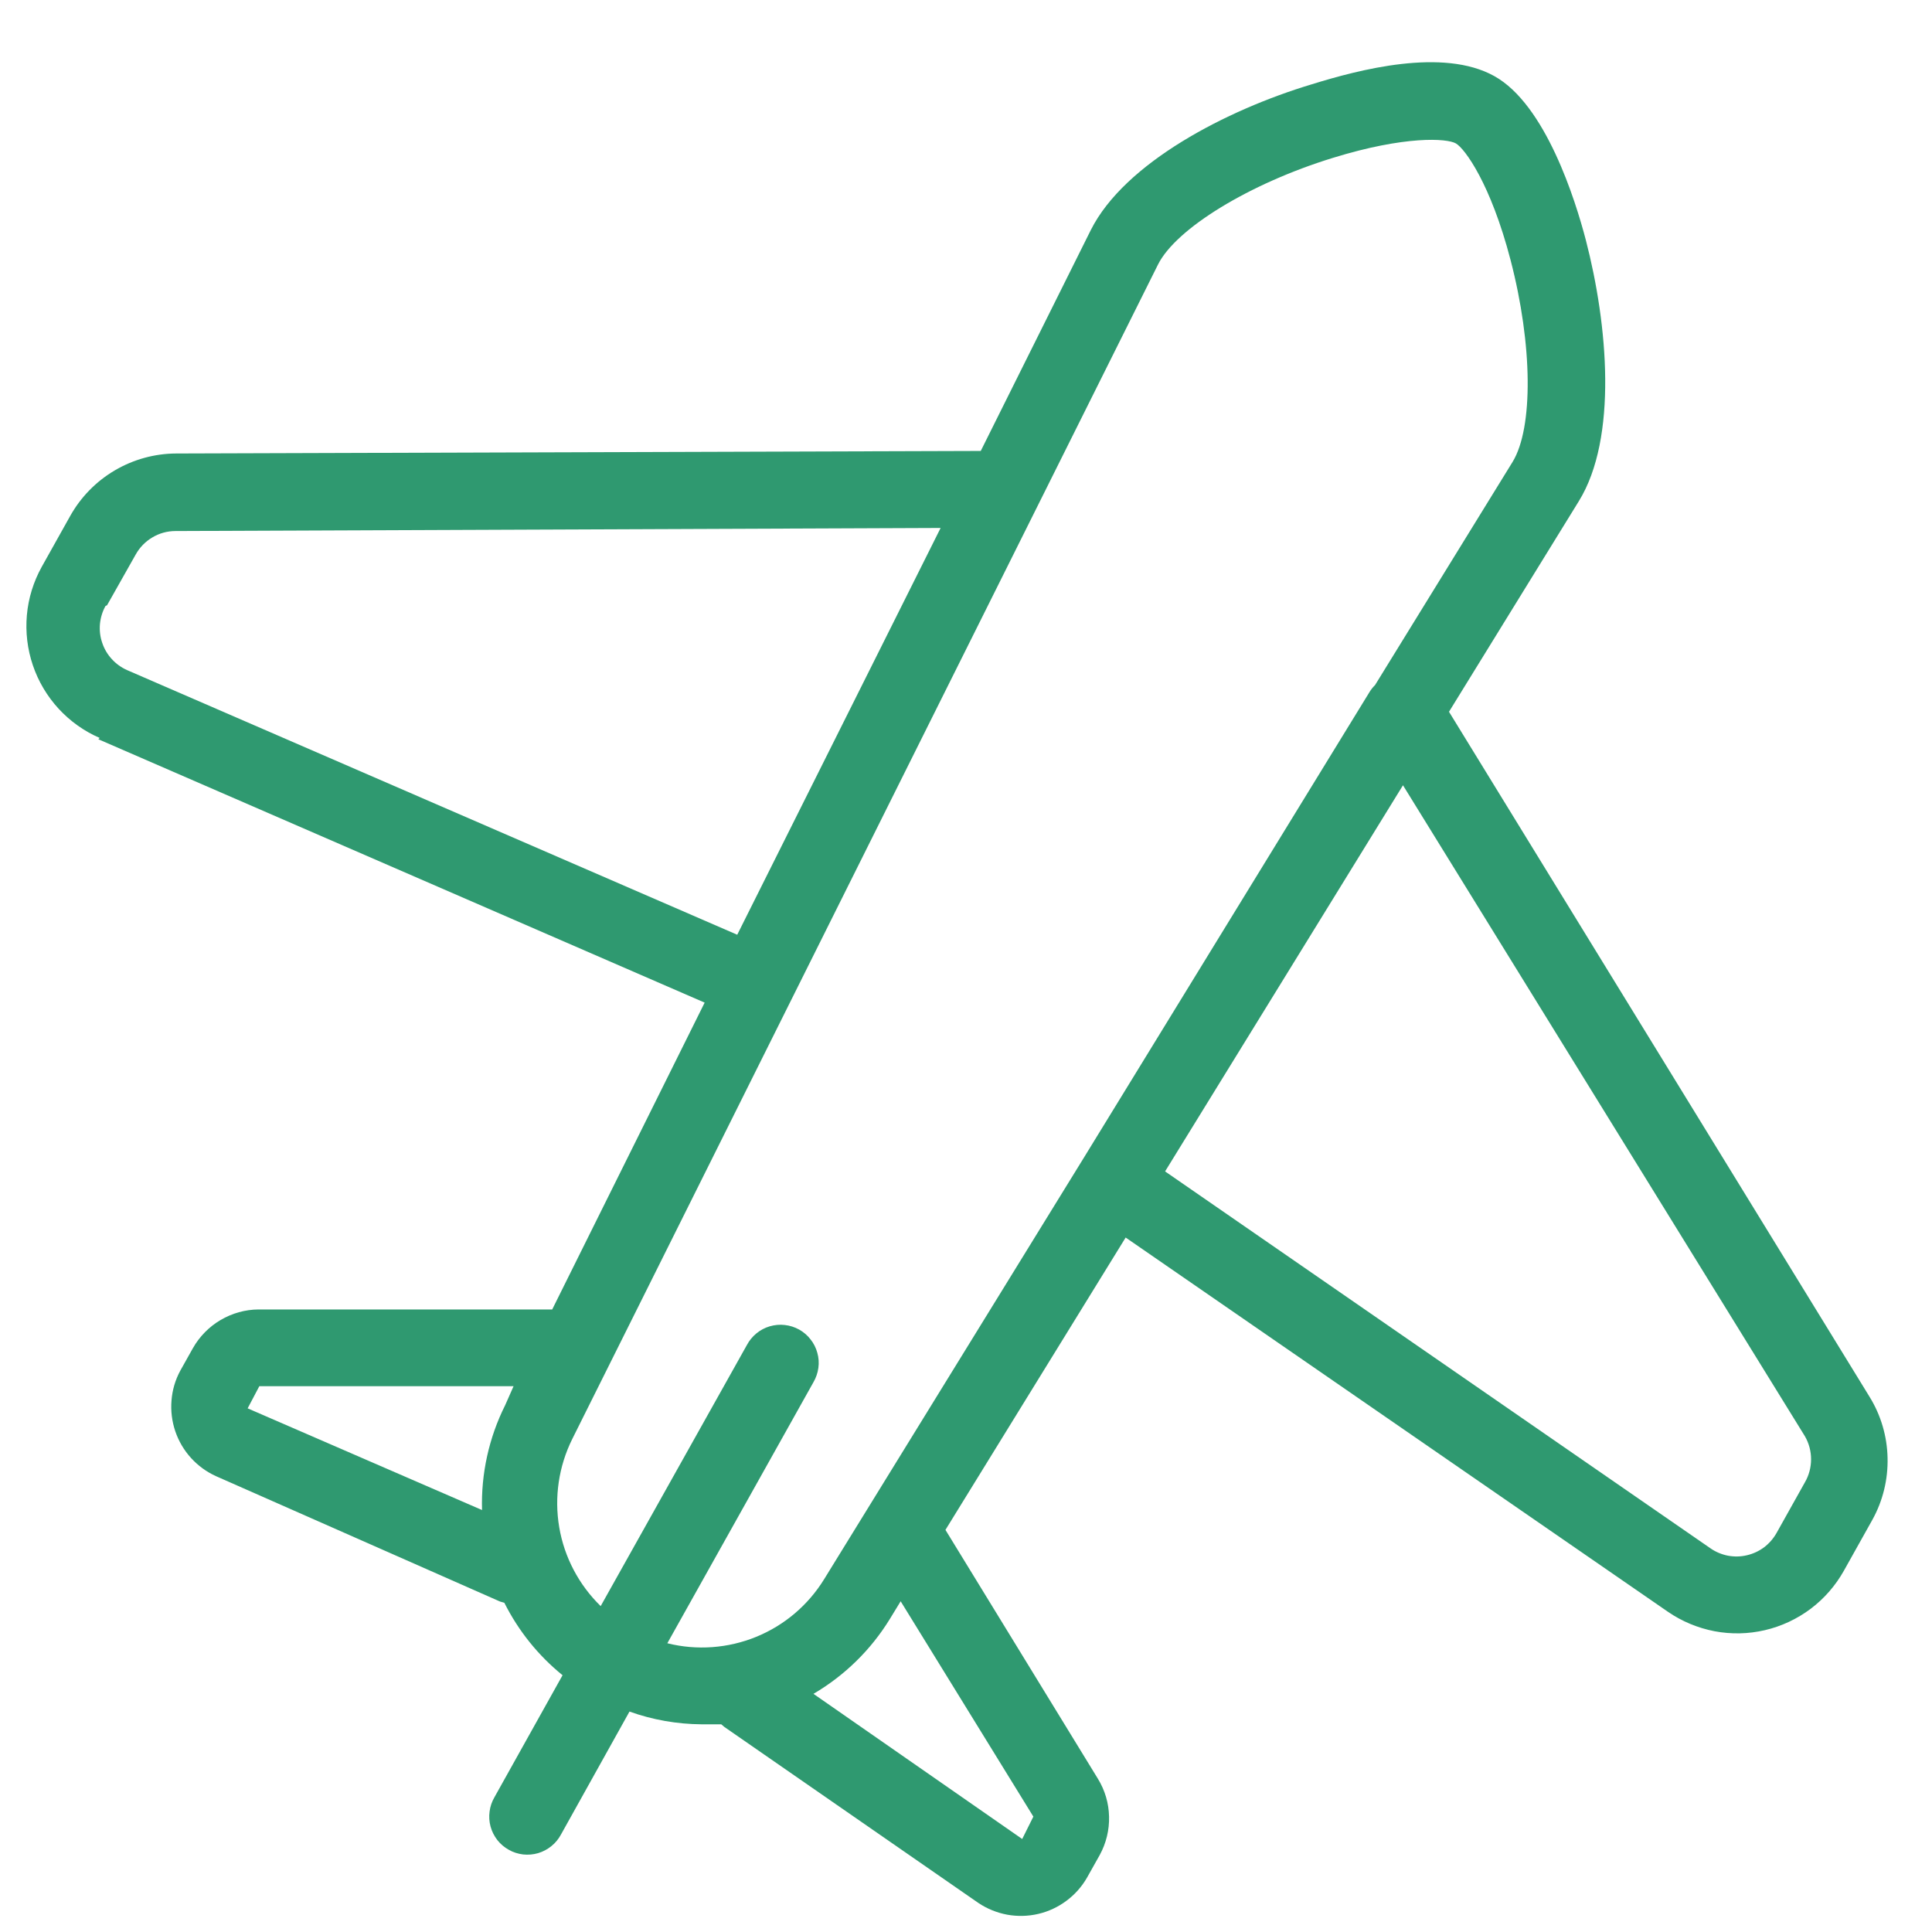 <svg width="22" height="22" viewBox="0 0 22 22" fill="none" xmlns="http://www.w3.org/2000/svg">
<path d="M1.12 8.418L8.024 11.417L6.288 14.911H2.944C2.792 14.912 2.643 14.954 2.512 15.031C2.381 15.108 2.272 15.219 2.197 15.351L2.053 15.608C1.996 15.713 1.962 15.829 1.953 15.947C1.943 16.066 1.958 16.185 1.996 16.298C2.034 16.41 2.095 16.514 2.175 16.602C2.255 16.69 2.352 16.761 2.461 16.81L5.694 18.237L5.743 18.251C5.903 18.57 6.129 18.852 6.406 19.076L5.63 20.466C5.601 20.516 5.582 20.571 5.575 20.628C5.567 20.686 5.571 20.744 5.586 20.799C5.601 20.855 5.628 20.907 5.663 20.953C5.699 20.998 5.743 21.036 5.794 21.064C5.844 21.093 5.9 21.11 5.957 21.117C6.015 21.123 6.073 21.118 6.128 21.102C6.184 21.085 6.235 21.058 6.28 21.021C6.325 20.985 6.362 20.939 6.389 20.888L7.168 19.49C7.431 19.584 7.709 19.633 7.99 19.635C8.065 19.635 8.137 19.635 8.213 19.635L8.247 19.664L11.142 21.67C11.241 21.736 11.352 21.781 11.47 21.803C11.587 21.824 11.707 21.821 11.823 21.794C11.939 21.767 12.048 21.716 12.143 21.645C12.239 21.574 12.319 21.484 12.378 21.381L12.523 21.123C12.596 20.989 12.633 20.838 12.629 20.686C12.626 20.534 12.582 20.385 12.502 20.255L10.766 17.421L12.818 14.092L18.992 18.353C19.152 18.463 19.332 18.538 19.523 18.575C19.713 18.611 19.909 18.607 20.097 18.563C20.286 18.519 20.463 18.436 20.618 18.32C20.773 18.203 20.901 18.056 20.996 17.887L21.32 17.308C21.44 17.092 21.5 16.848 21.494 16.601C21.489 16.355 21.418 16.114 21.288 15.904L16.5 8.105L17.979 5.706C18.422 4.988 18.309 3.699 18.058 2.733C17.939 2.278 17.6 1.19 17.015 0.866C16.431 0.541 15.475 0.793 14.934 0.961C13.97 1.251 12.806 1.853 12.421 2.62L11.168 5.135L2.006 5.164C1.76 5.165 1.518 5.232 1.306 5.357C1.094 5.482 0.919 5.661 0.799 5.876L0.475 6.455C0.381 6.625 0.323 6.812 0.306 7.005C0.289 7.198 0.312 7.392 0.374 7.575C0.436 7.759 0.536 7.927 0.667 8.07C0.798 8.212 0.957 8.326 1.135 8.403L1.12 8.418ZM5.752 16.002C5.567 16.372 5.477 16.782 5.489 17.195L2.82 16.037L2.953 15.785H5.848L5.752 16.002ZM11.767 20.686L11.64 20.941L9.263 19.288C9.618 19.08 9.917 18.787 10.132 18.437L10.256 18.234L11.767 20.686ZM20.553 16.355C20.599 16.435 20.623 16.525 20.623 16.617C20.623 16.709 20.599 16.8 20.553 16.879L20.229 17.458C20.193 17.521 20.145 17.576 20.087 17.62C20.029 17.663 19.962 17.694 19.892 17.71C19.821 17.727 19.748 17.728 19.677 17.715C19.606 17.701 19.538 17.673 19.479 17.632L13.267 13.339L15.976 8.942L20.553 16.355ZM13.186 3.013C13.391 2.602 14.228 2.09 15.177 1.798C16.002 1.543 16.477 1.575 16.578 1.633C16.68 1.691 16.975 2.093 17.201 2.961C17.453 3.928 17.461 4.872 17.224 5.26L15.658 7.801C15.635 7.824 15.614 7.849 15.597 7.877L12.355 13.162L9.385 17.982C9.203 18.278 8.932 18.508 8.611 18.639C8.29 18.77 7.935 18.796 7.599 18.712L9.263 15.739C9.292 15.689 9.311 15.634 9.319 15.576C9.327 15.519 9.323 15.461 9.307 15.405C9.292 15.349 9.266 15.297 9.23 15.252C9.195 15.206 9.15 15.168 9.1 15.14C9.049 15.112 8.994 15.094 8.936 15.088C8.879 15.081 8.821 15.087 8.765 15.103C8.71 15.119 8.658 15.147 8.614 15.183C8.569 15.22 8.532 15.265 8.505 15.316L6.84 18.289C6.592 18.047 6.426 17.733 6.368 17.391C6.31 17.049 6.362 16.698 6.516 16.387L13.186 3.013ZM1.219 6.892L1.546 6.313C1.591 6.233 1.656 6.166 1.736 6.119C1.815 6.072 1.905 6.047 1.998 6.047L10.711 6.012L8.395 10.644L1.448 7.631C1.381 7.601 1.322 7.559 1.273 7.505C1.224 7.452 1.187 7.389 1.164 7.32C1.14 7.251 1.132 7.179 1.138 7.107C1.145 7.034 1.166 6.964 1.201 6.901L1.219 6.892Z" fill="#2F9970"/>
</svg>
